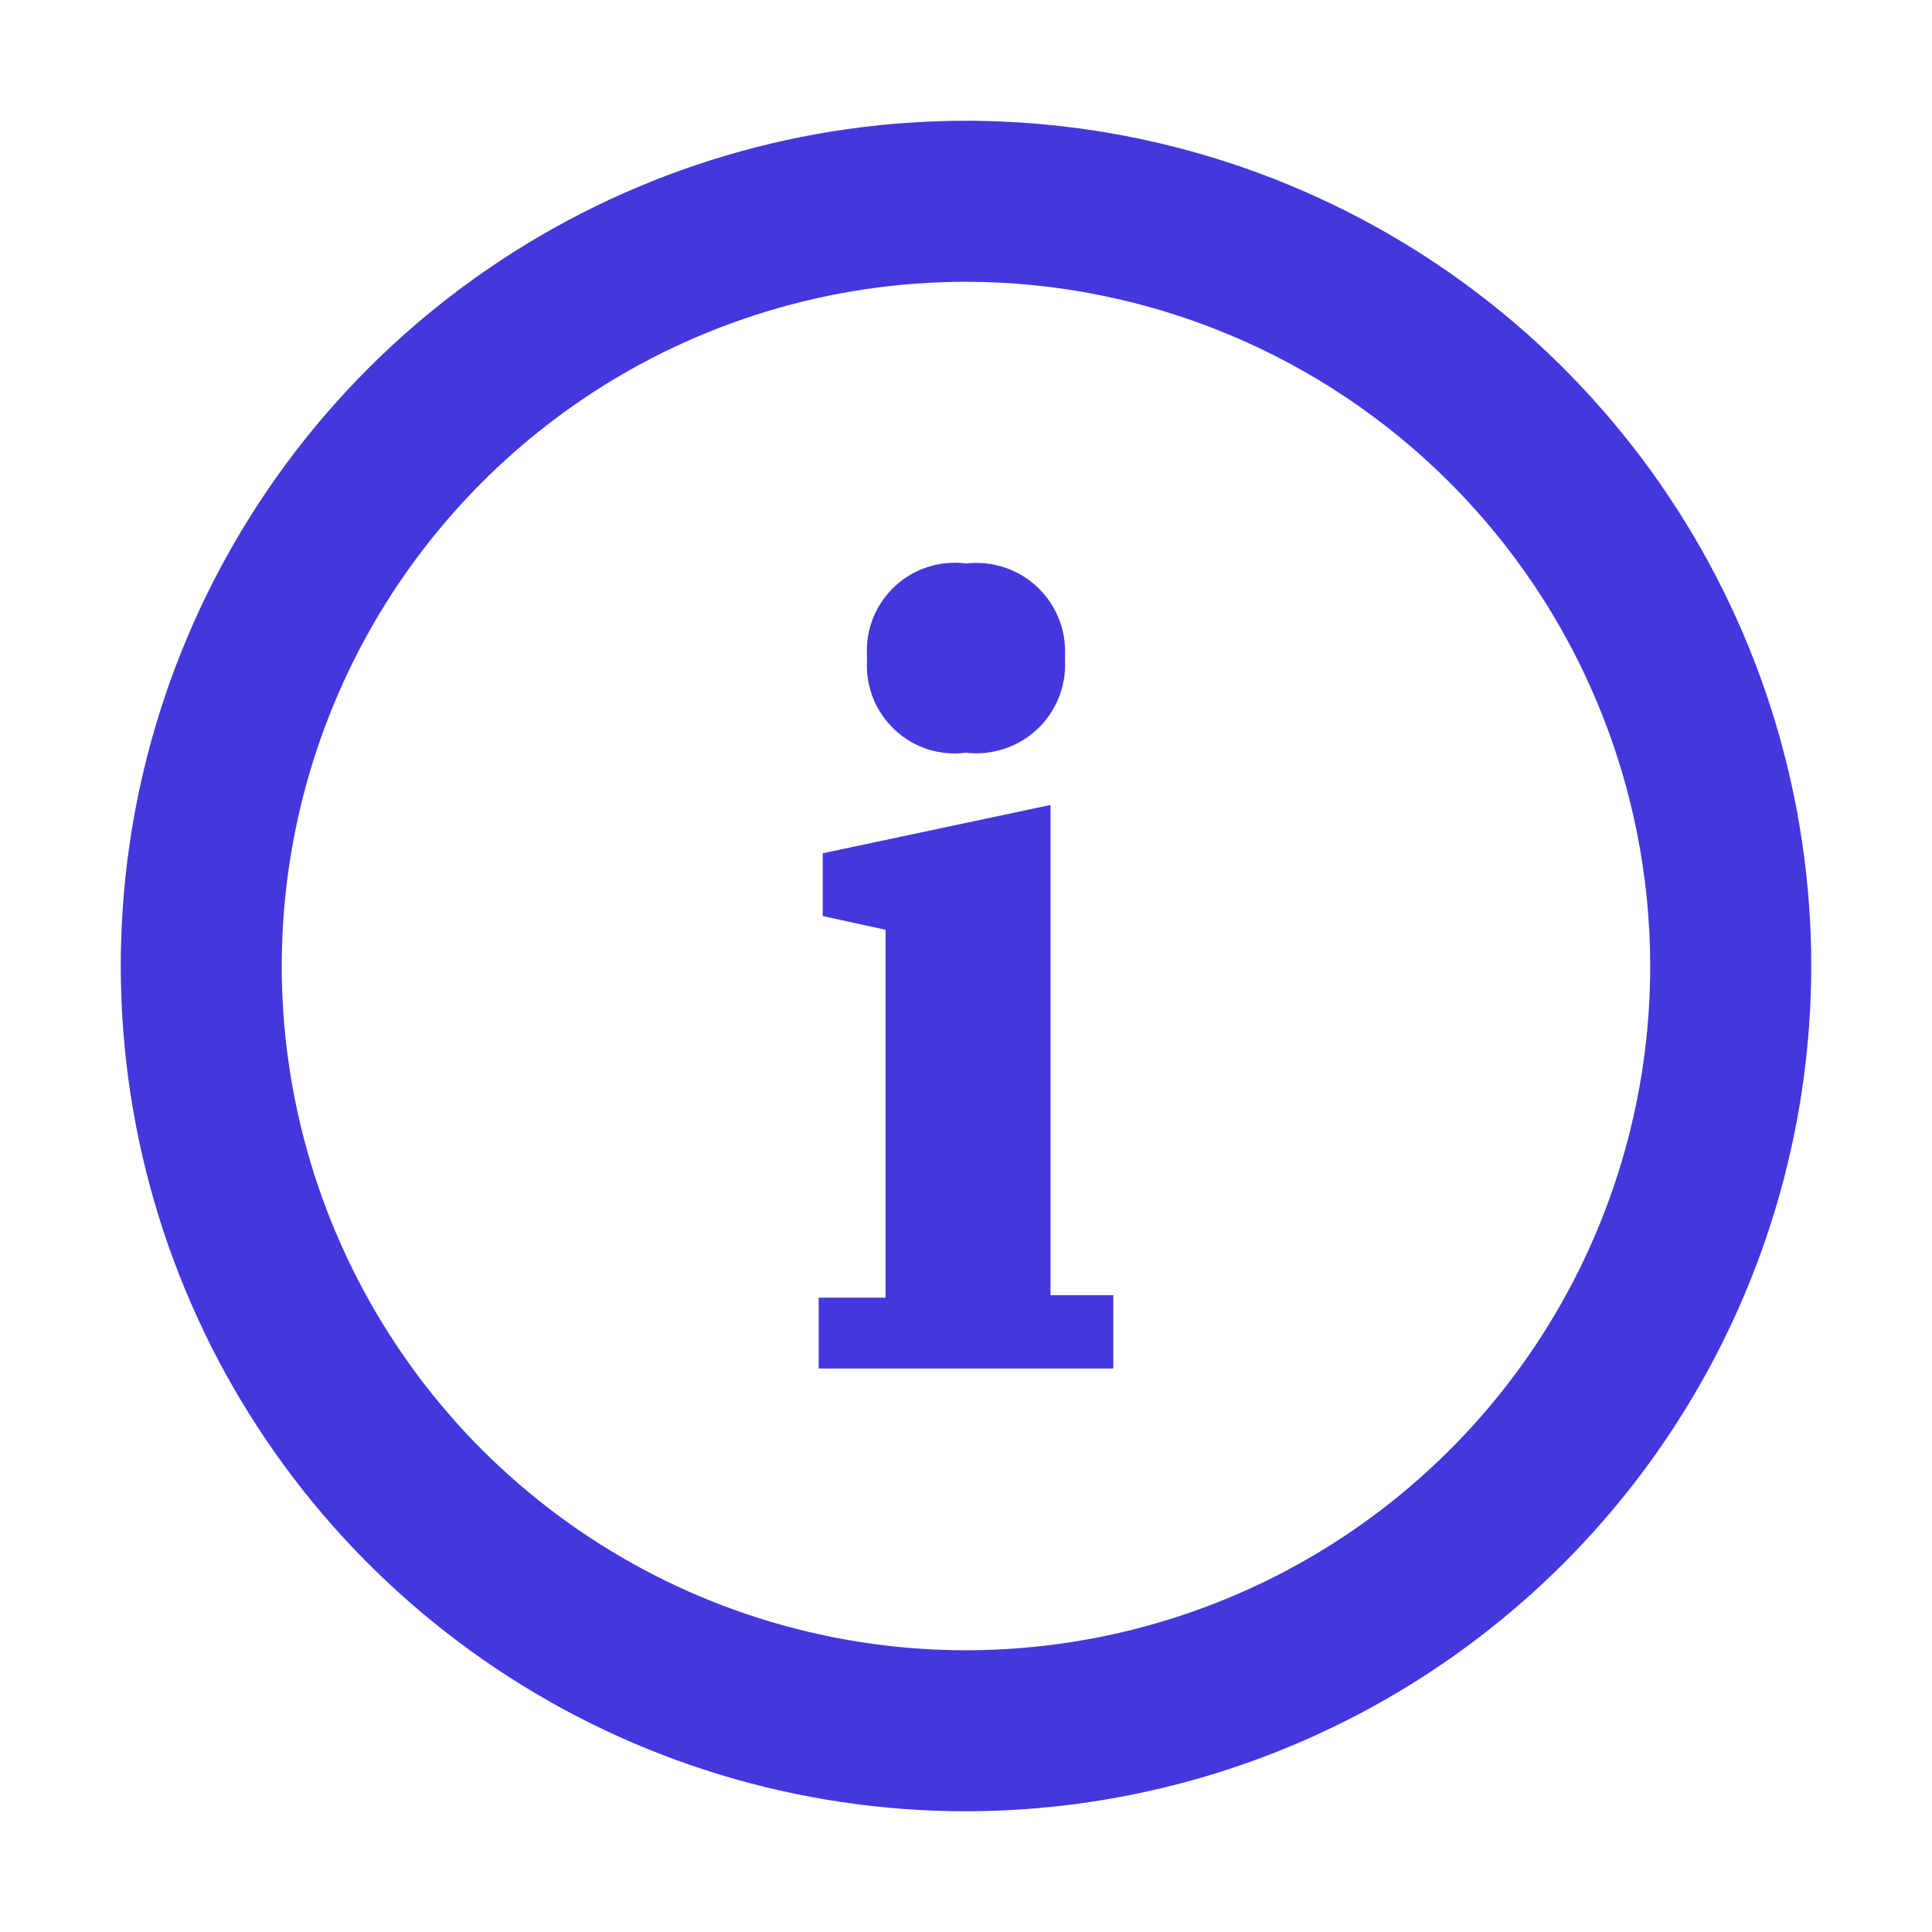 <svg width="20" height="20" viewBox="0 0 20 20" fill="none" xmlns="http://www.w3.org/2000/svg">
<path d="M10 18.75C8.269 18.75 6.578 18.237 5.139 17.275C3.7 16.314 2.578 14.947 1.916 13.348C1.254 11.75 1.081 9.99 1.418 8.293C1.756 6.596 2.589 5.037 3.813 3.813C5.037 2.589 6.596 1.756 8.293 1.418C9.99 1.081 11.75 1.254 13.348 1.916C14.947 2.578 16.314 3.7 17.275 5.139C18.237 6.578 18.75 8.269 18.75 10C18.748 12.32 17.825 14.544 16.185 16.185C14.544 17.825 12.32 18.748 10 18.75V18.75ZM10 2.917C8.599 2.917 7.23 3.332 6.065 4.11C4.9 4.889 3.992 5.995 3.456 7.289C2.92 8.584 2.779 10.008 3.053 11.382C3.326 12.756 4.001 14.018 4.991 15.009C5.982 15.999 7.244 16.674 8.618 16.947C9.992 17.221 11.416 17.08 12.711 16.544C14.005 16.008 15.111 15.1 15.89 13.935C16.668 12.77 17.083 11.401 17.083 10C17.081 8.122 16.334 6.322 15.006 4.994C13.678 3.666 11.878 2.919 10 2.917V2.917Z" fill="#4537DE"/>
<path d="M8.475 13.433H9.167V9.625L8.517 9.483V8.833L10.875 8.333V13.408H11.525V14.167H8.475V13.433ZM8.975 6.842V6.783C8.968 6.65 8.99 6.517 9.04 6.393C9.09 6.27 9.167 6.159 9.265 6.068C9.362 5.977 9.479 5.909 9.606 5.869C9.733 5.828 9.868 5.816 10 5.833C10.132 5.818 10.266 5.831 10.392 5.872C10.519 5.913 10.635 5.981 10.732 6.071C10.83 6.162 10.906 6.272 10.957 6.395C11.008 6.518 11.031 6.651 11.025 6.783V6.842C11.031 6.975 11.008 7.107 10.957 7.23C10.906 7.353 10.83 7.464 10.732 7.554C10.635 7.644 10.519 7.712 10.392 7.753C10.266 7.794 10.132 7.808 10 7.792C9.868 7.809 9.733 7.797 9.606 7.757C9.479 7.716 9.362 7.648 9.265 7.557C9.167 7.467 9.09 7.355 9.04 7.232C8.99 7.108 8.968 6.975 8.975 6.842V6.842Z" fill="#4537DE"/>
</svg>
